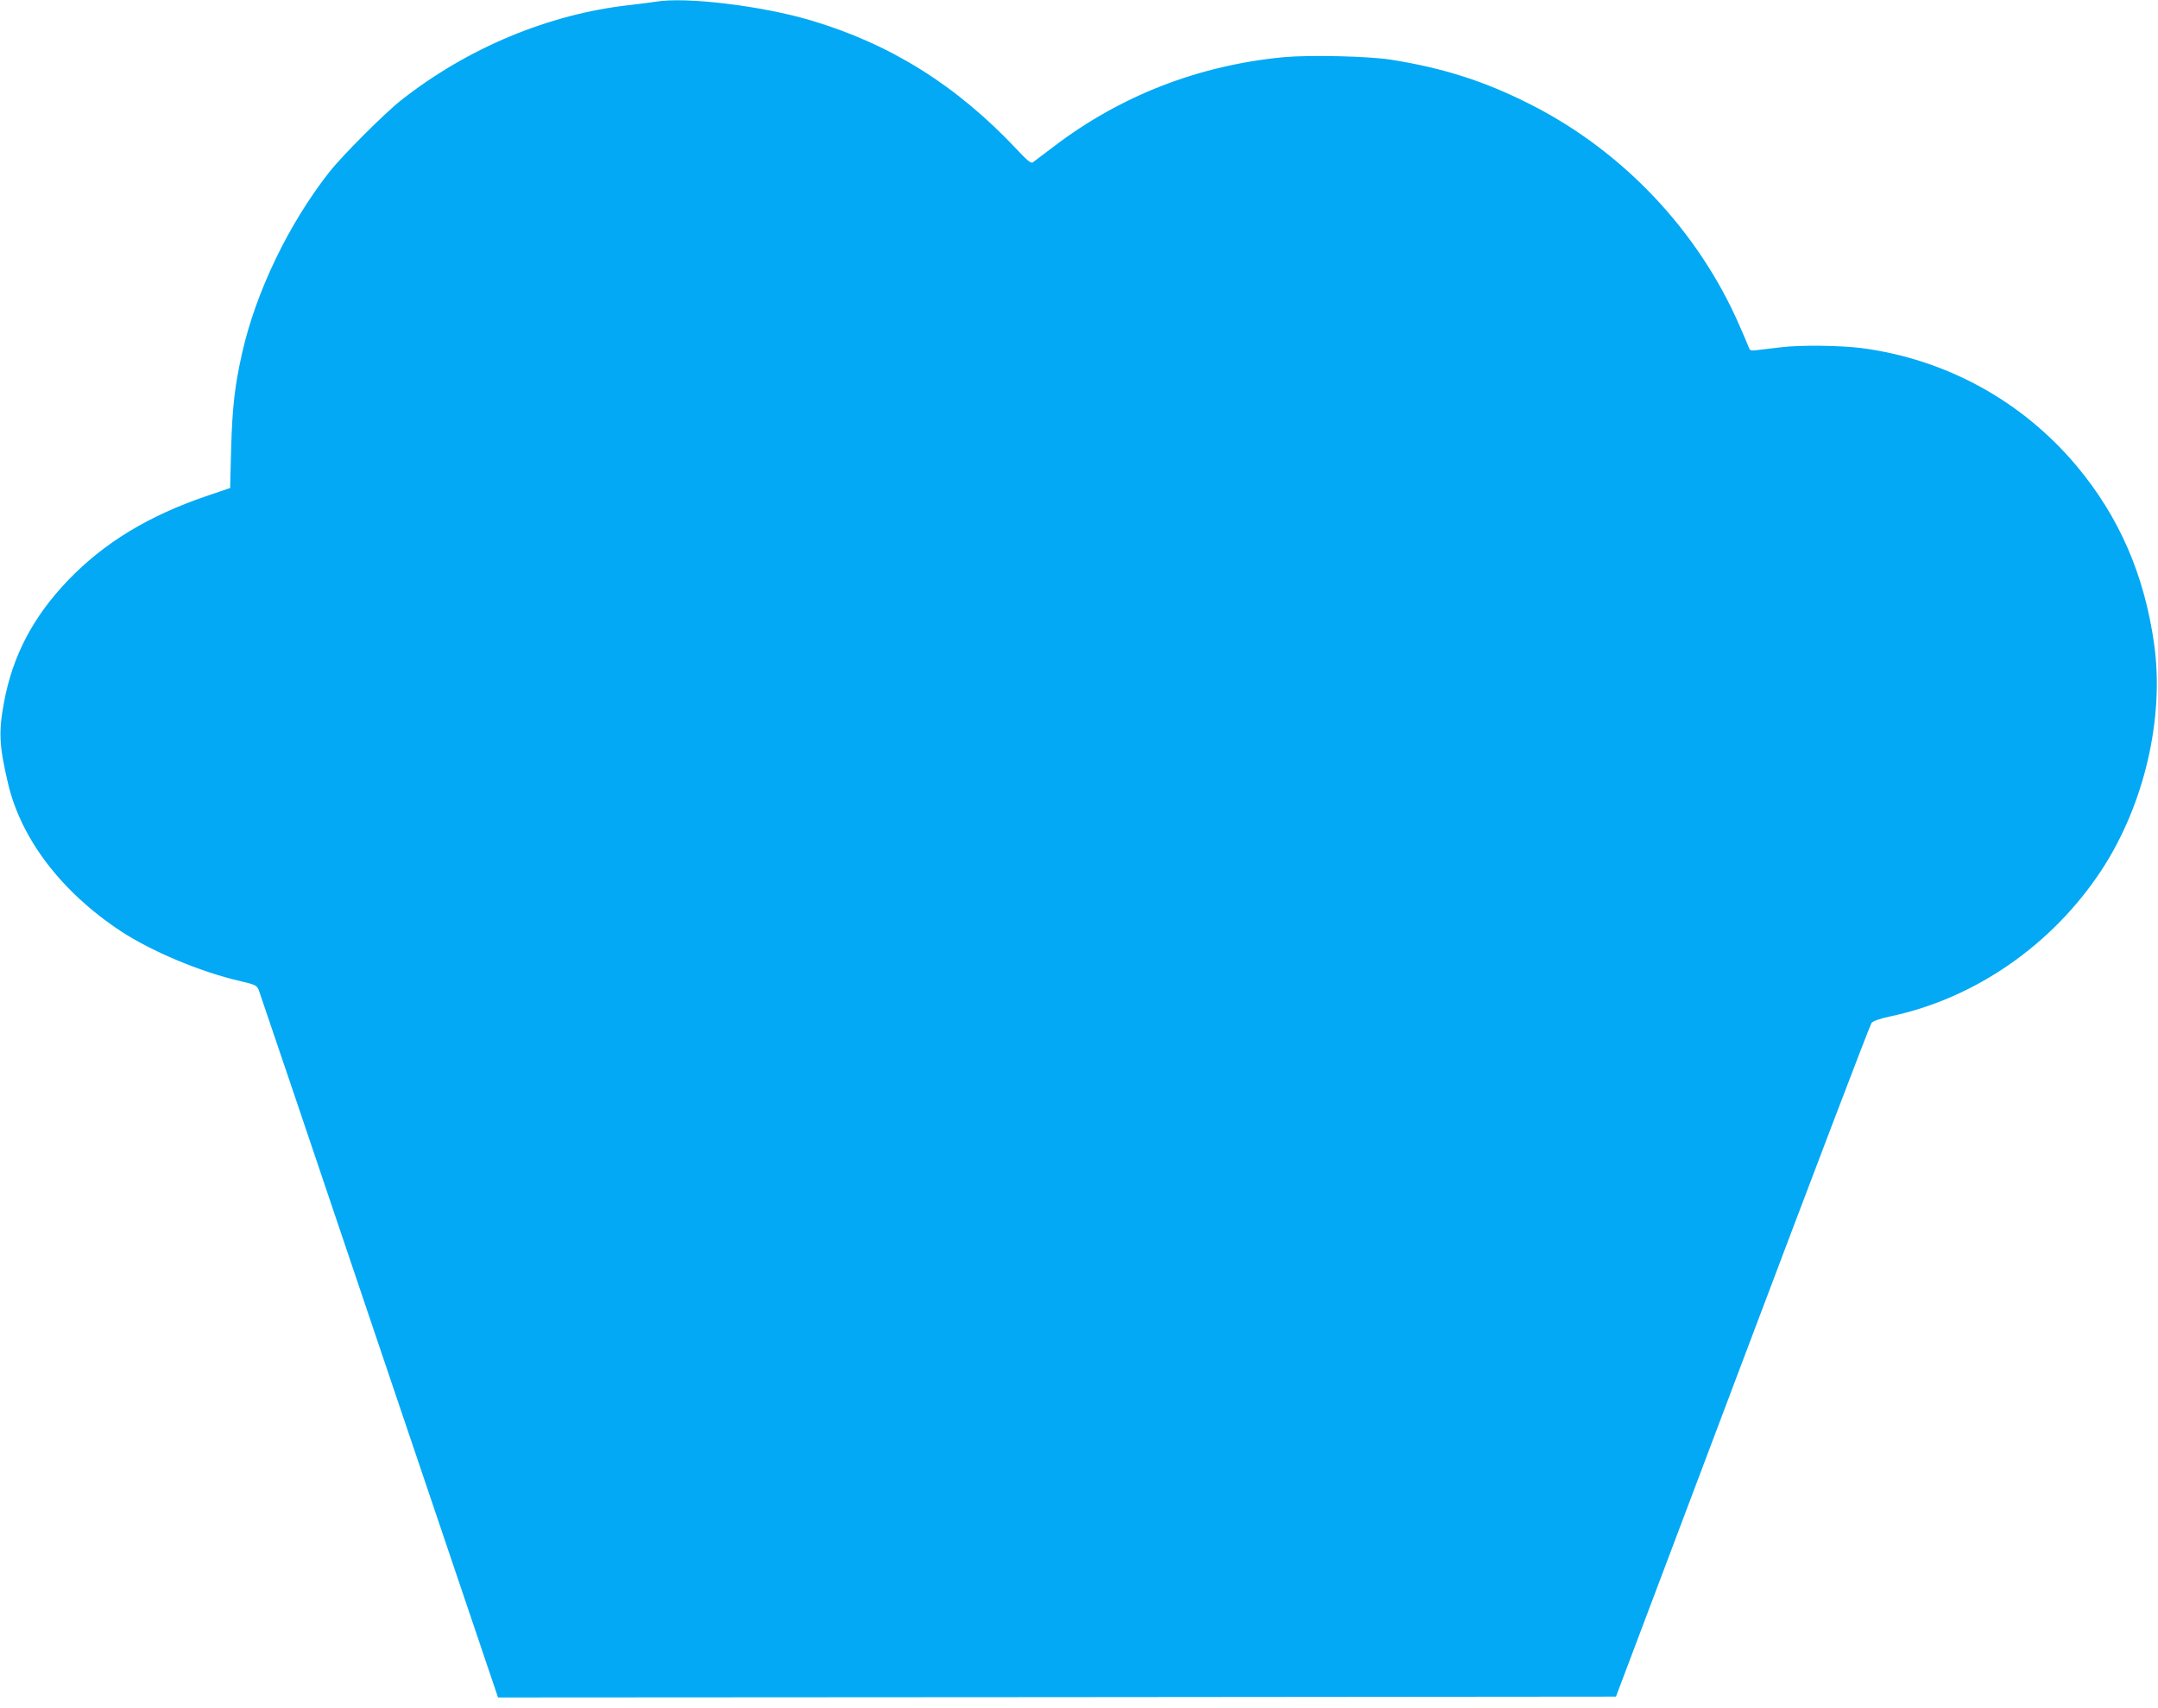 <?xml version="1.0" standalone="no"?>
<!DOCTYPE svg PUBLIC "-//W3C//DTD SVG 20010904//EN"
 "http://www.w3.org/TR/2001/REC-SVG-20010904/DTD/svg10.dtd">
<svg version="1.0" xmlns="http://www.w3.org/2000/svg"
 width="1280pt" height="1013pt" viewBox="0 0 1280 1013"
 preserveAspectRatio="xMidYMid meet">
<g transform="translate(0,1013) scale(0.1,-0.1)"
fill="#03a9f4" stroke="none">
<path d="M3890 10120 c-25 -4 -94 -13 -155 -20 -479 -53 -961 -254 -1355 -564
-97 -76 -350 -329 -426 -426 -241 -306 -437 -713 -518 -1075 -44 -195 -58
-322 -65 -565 l-6 -235 -135 -46 c-348 -118 -610 -277 -825 -500 -208 -217
-329 -446 -381 -724 -33 -178 -29 -258 23 -480 77 -331 317 -646 668 -878 184
-121 474 -243 709 -297 92 -22 99 -25 111 -54 6 -17 329 -968 715 -2114 l704
-2082 3315 2 3316 3 751 1990 c413 1095 757 1998 765 2007 9 11 52 26 114 39
499 106 956 422 1248 864 255 388 376 904 314 1345 -58 411 -208 755 -459
1055 -323 386 -775 634 -1276 700 -124 16 -366 19 -477 5 -38 -4 -96 -11 -127
-15 -51 -7 -58 -6 -64 11 -4 11 -29 71 -57 134 -244 560 -690 1032 -1236 1309
-271 138 -517 217 -831 267 -135 21 -479 29 -635 15 -503 -48 -966 -227 -1363
-529 -63 -48 -120 -91 -127 -96 -9 -7 -36 15 -96 80 -355 377 -745 622 -1219
763 -293 87 -742 141 -920 111z"/>
</g>
</svg>

